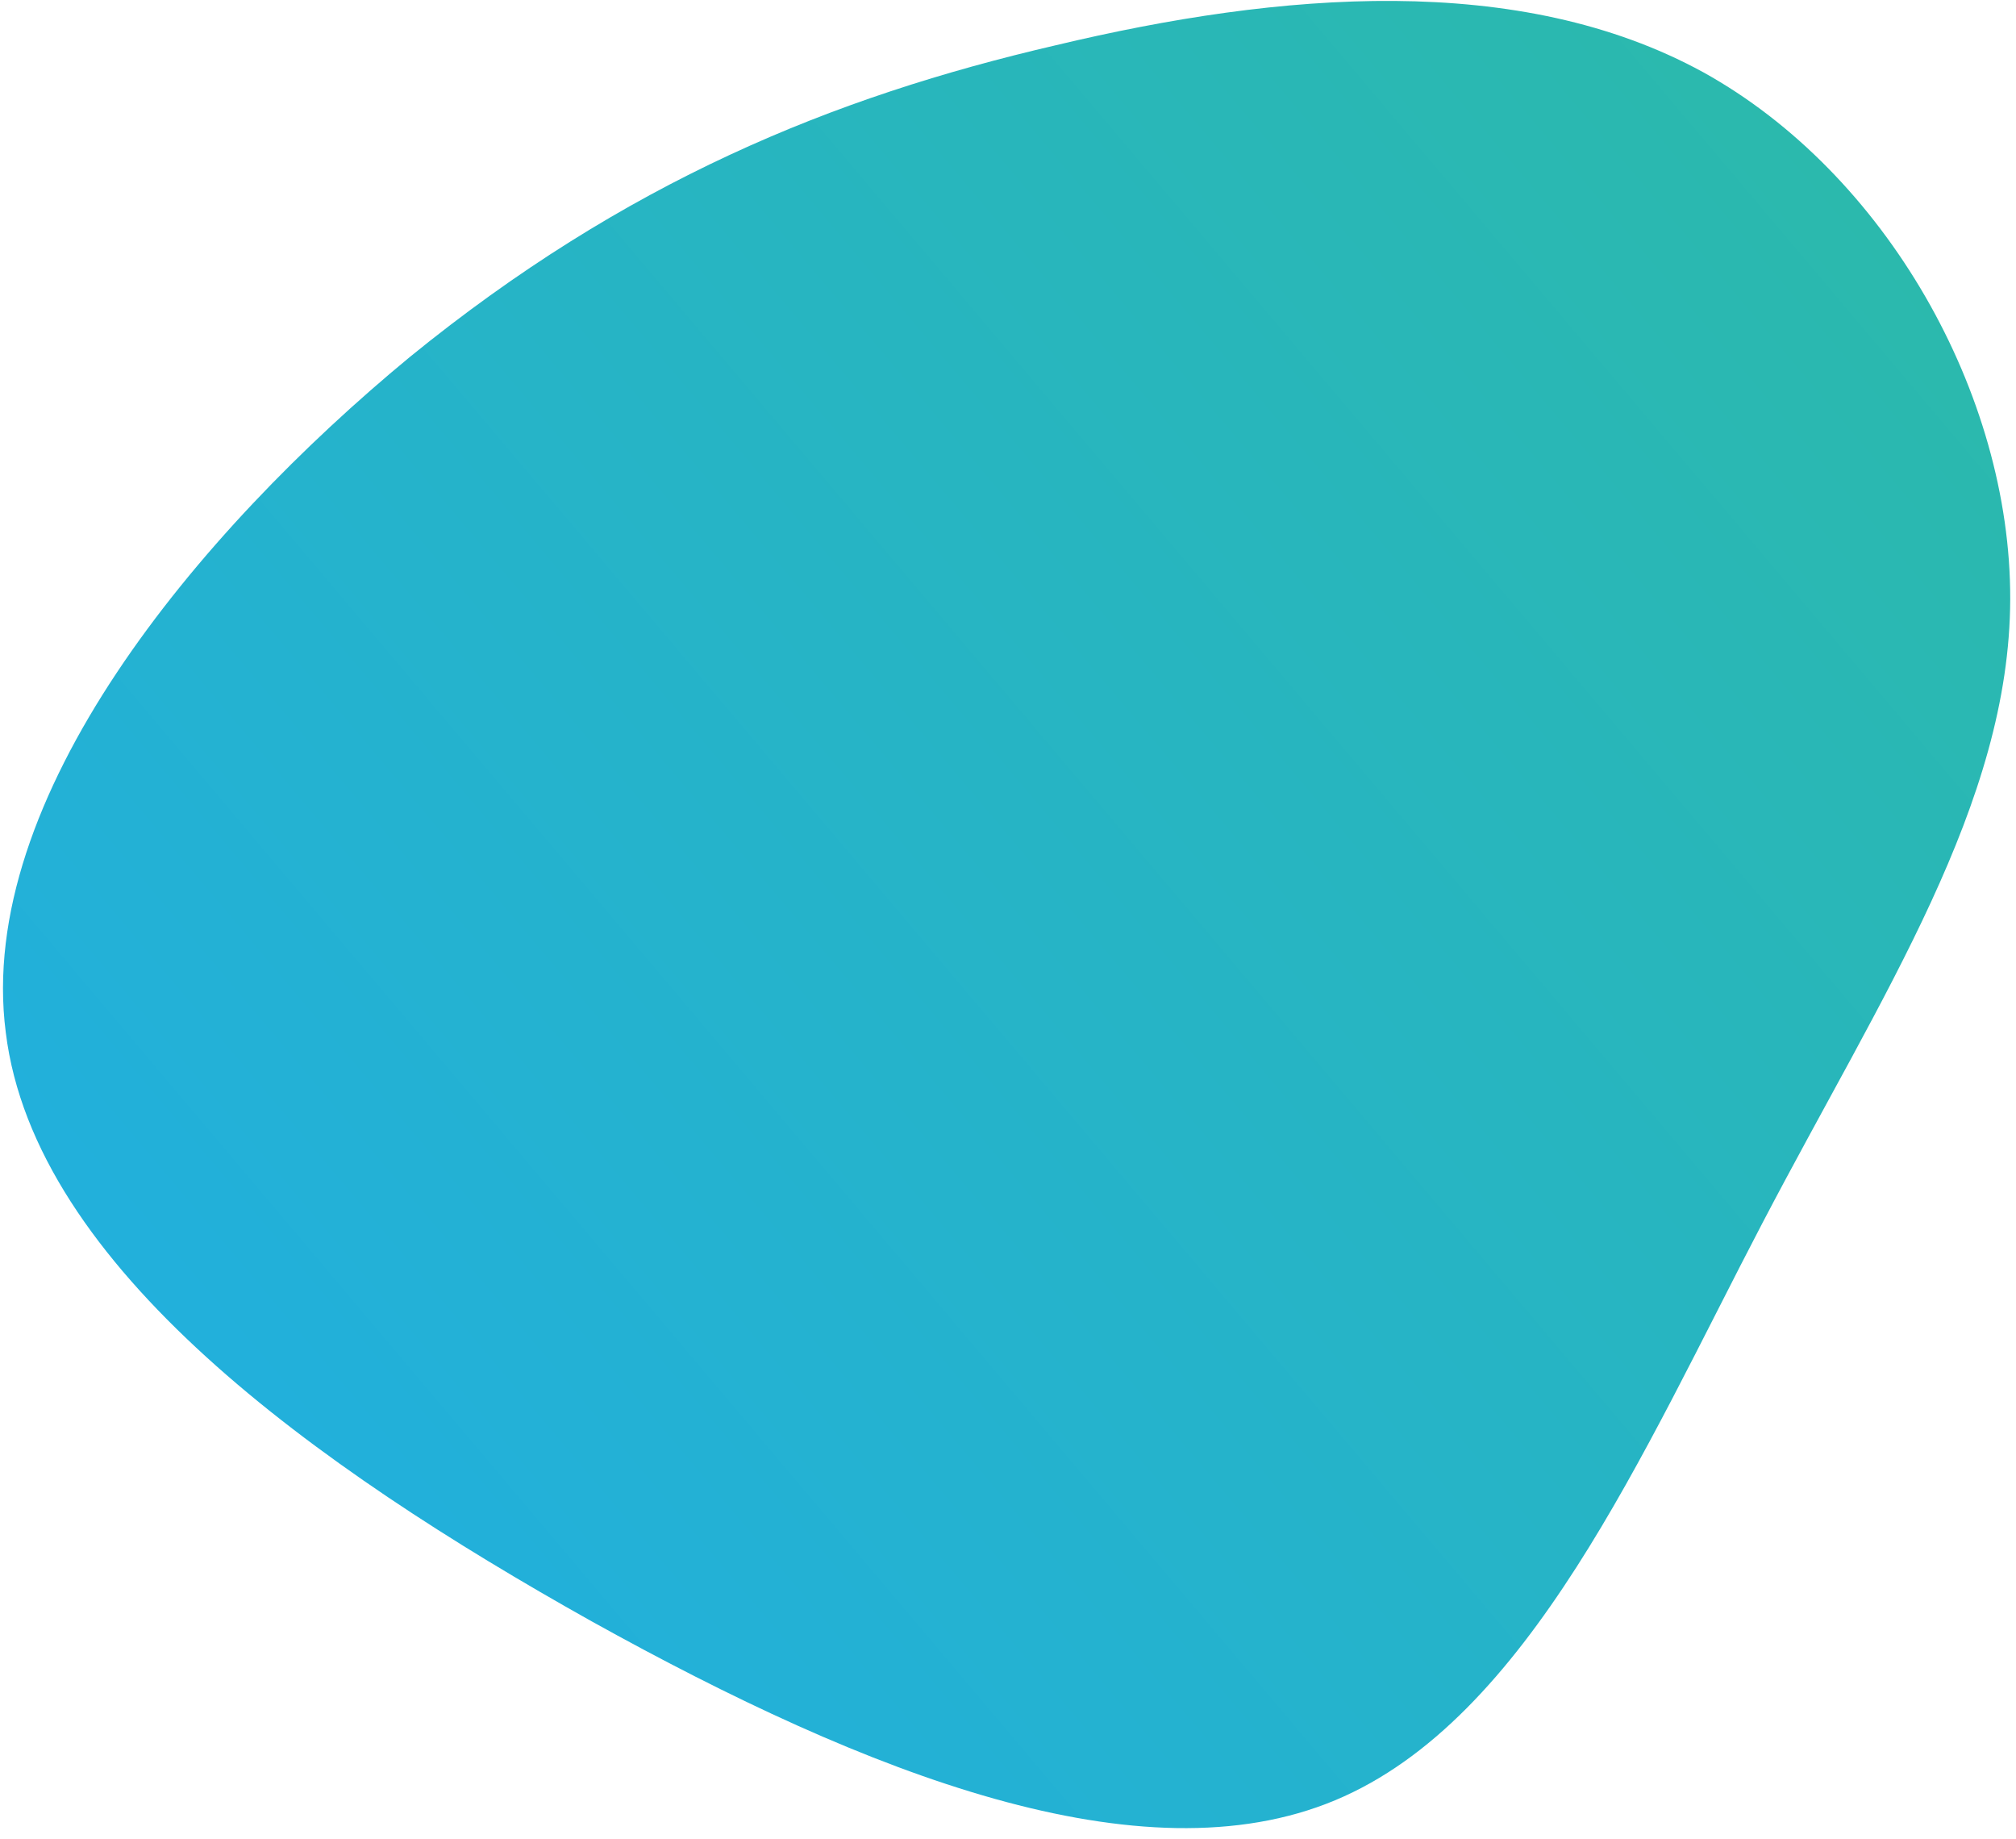 <svg width="159" height="145" viewBox="0 0 159 145" fill="none" xmlns="http://www.w3.org/2000/svg">
<path d="M32.343 28.132C49.291 14.352 65.617 7.66 83.288 3.564C100.937 -0.647 119.827 -2.242 134.335 5.698C148.718 13.662 158.58 31.056 158.544 47.226C158.505 63.385 148.465 78.34 139.015 96.412C129.565 114.485 120.558 135.584 105.295 141.956C90.032 148.327 68.513 139.981 46.654 127.84C24.907 115.667 2.722 99.87 0.455 81.405C-1.927 62.962 15.53 42.006 32.343 28.132Z" fill="url(#paint0_linear_313_1199)"/>
<defs>
<linearGradient id="paint0_linear_313_1199" x1="14.251" y1="154.52" x2="175.251" y2="18.582" gradientUnits="userSpaceOnUse">
<stop stop-color="#20AEE5"/>
<stop offset="1" stop-color="#2CBAA7"/>
</linearGradient>
</defs>
</svg>
